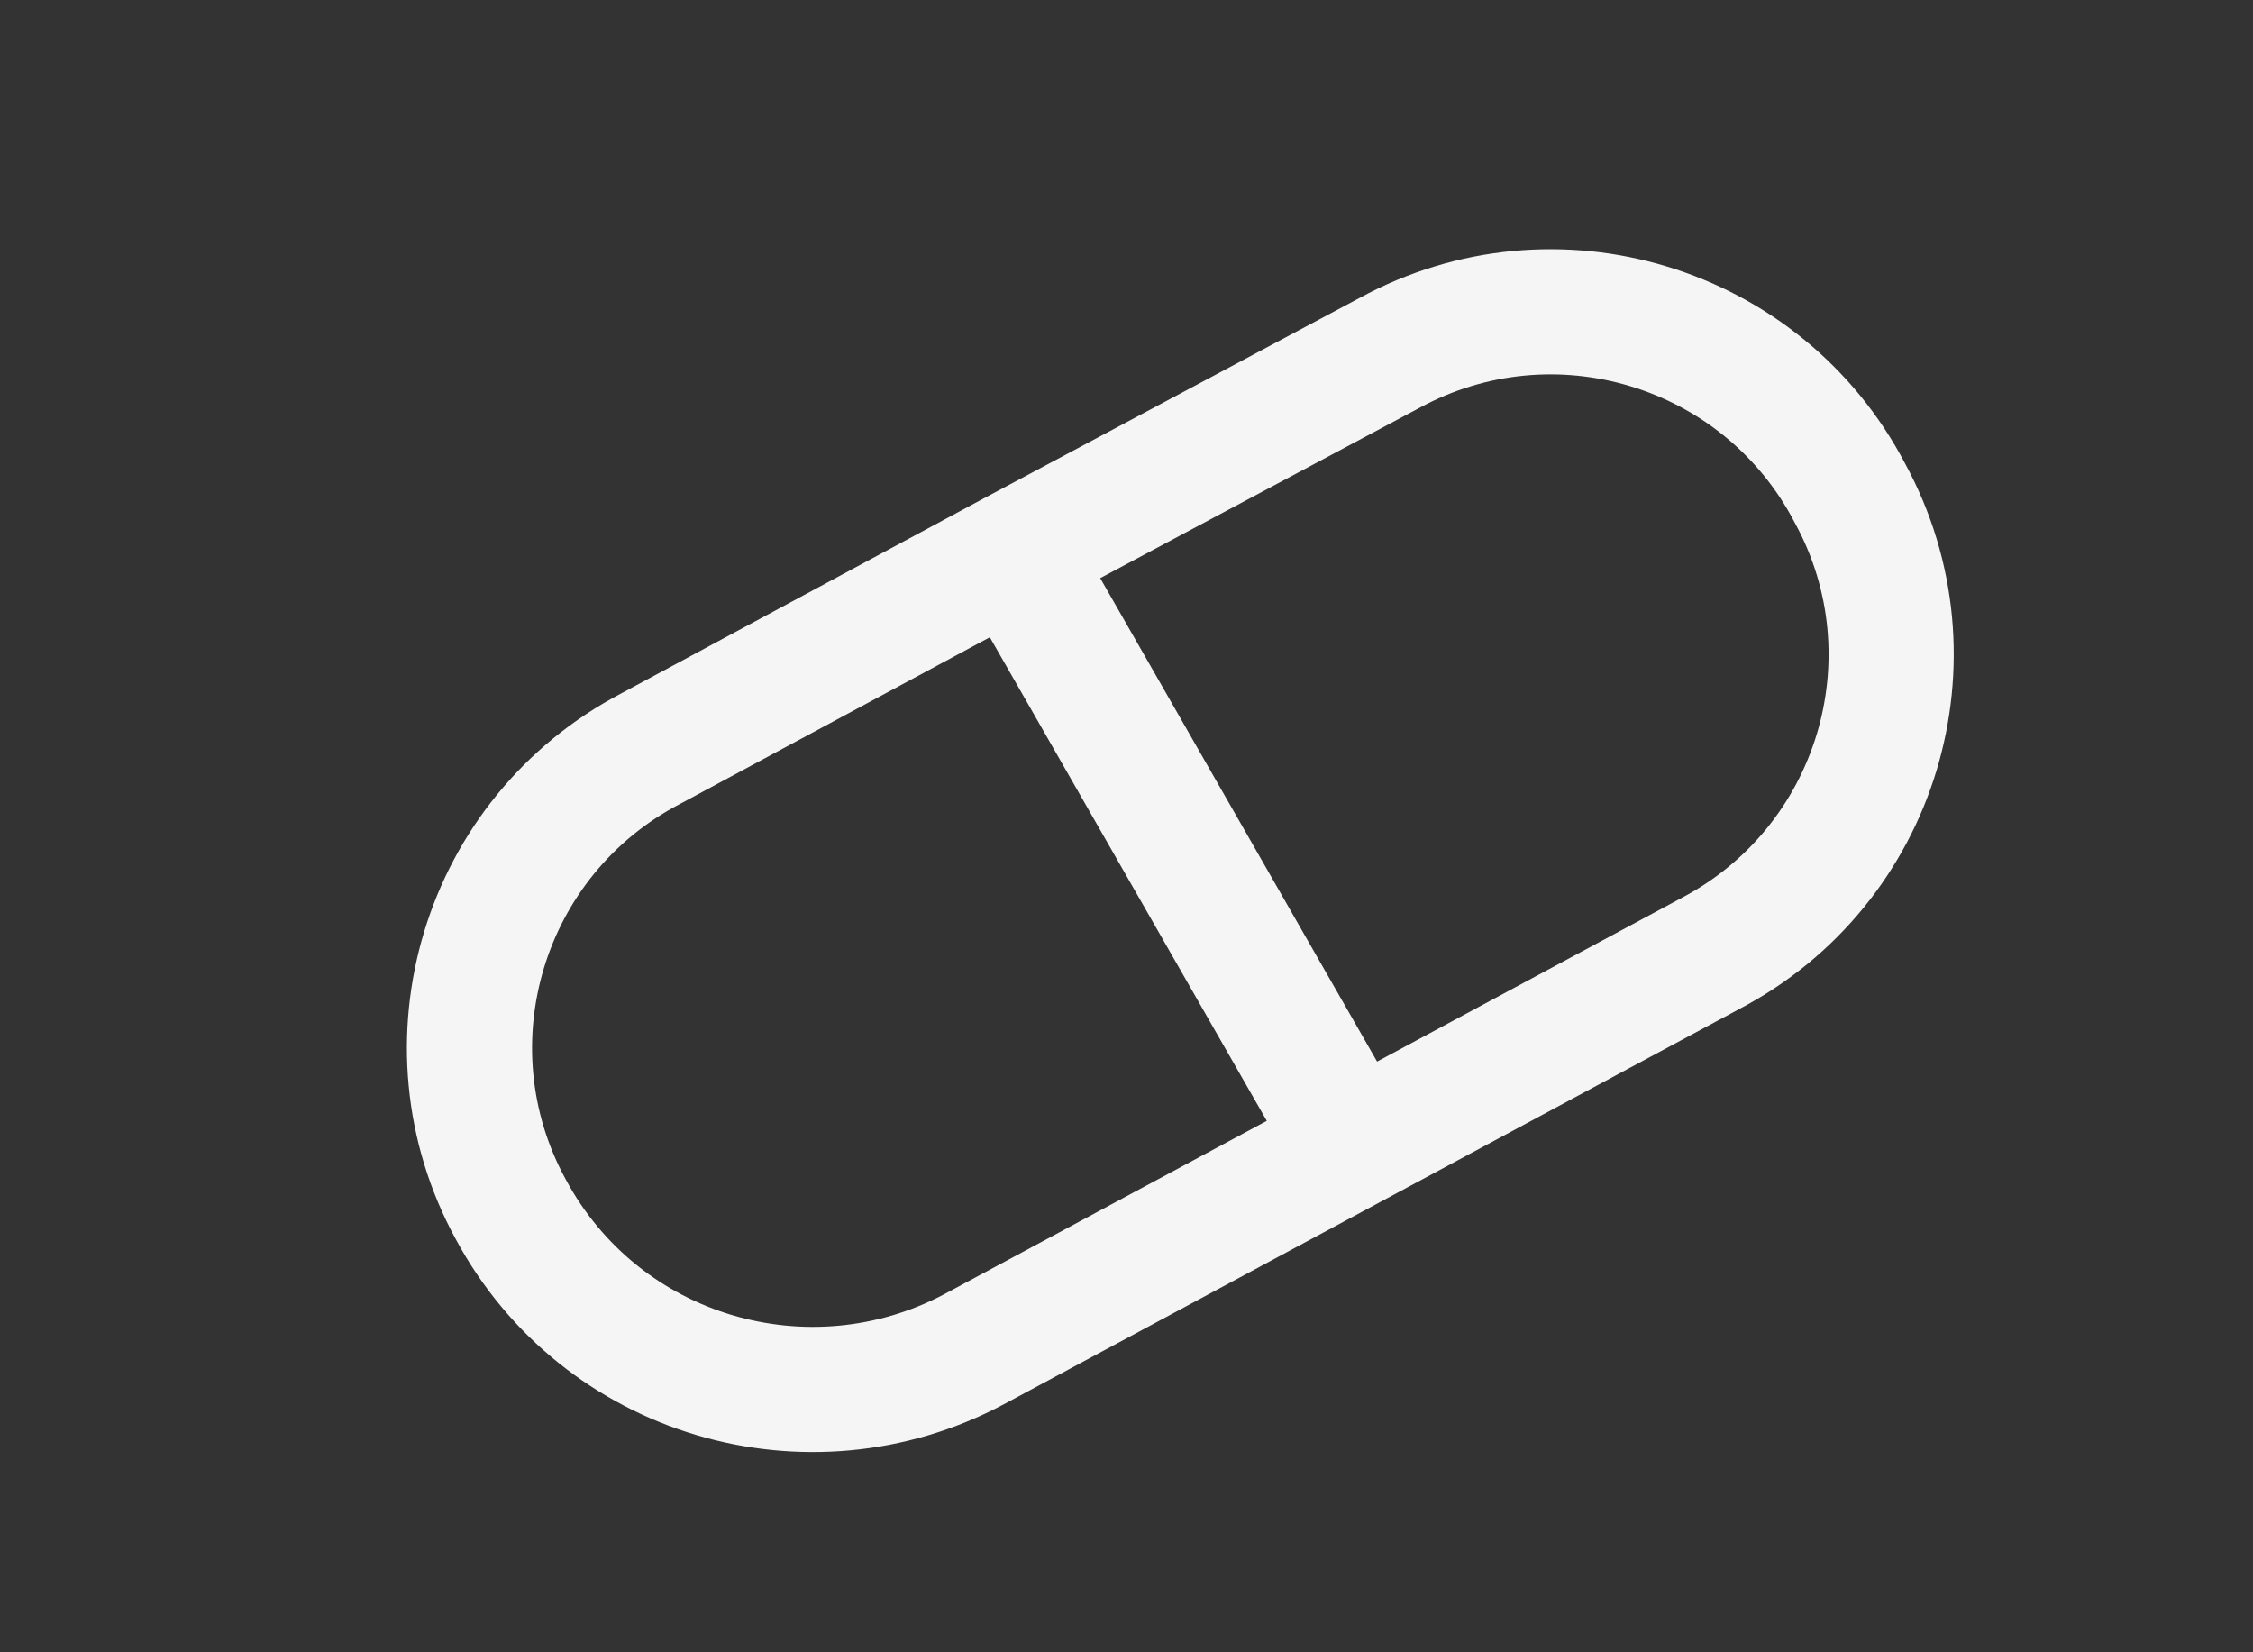 <?xml version="1.0" encoding="utf-8"?>
<!-- Generator: Adobe Illustrator 27.4.0, SVG Export Plug-In . SVG Version: 6.00 Build 0)  -->
<svg version="1.1" id="_レイヤー_2" xmlns="http://www.w3.org/2000/svg" xmlns:xlink="http://www.w3.org/1999/xlink" x="0px"
	 y="0px" viewBox="0 0 90 66" style="enable-background:new 0 0 90 66;" xml:space="preserve">
<rect x="0" y="0" width="90" height="66" fill="#333333" stroke="none"/>
<style type="text/css">
	.st0{fill:none;stroke:#F5F5F5;stroke-width:5;stroke-miterlimit:10;}
</style>
<path class="st0" d="M68.3,38.1L38.9,53.9C32.3,57.4,24,55,20.4,48.3l0,0c-3.6-6.6-1.1-14.9,5.6-18.4l14.5-7.8l15-8
	c6.6-3.6,14.9-1.1,18.4,5.6l0,0C77.5,26.3,75,34.6,68.3,38.1z"/>
<line class="st0" x1="53.1" y1="44.1" x2="40.5" y2="22.1"/>
</svg>
